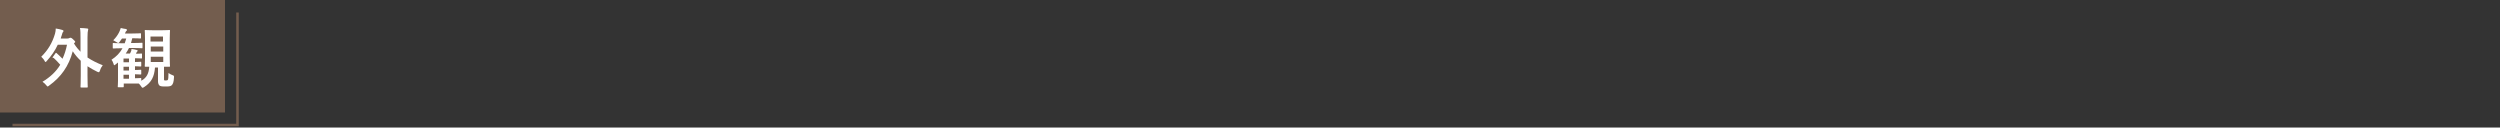 <?xml version="1.0" encoding="utf-8"?>
<!-- Generator: Adobe Illustrator 25.2.1, SVG Export Plug-In . SVG Version: 6.00 Build 0)  -->
<svg version="1.1" id="レイヤー_1" xmlns="http://www.w3.org/2000/svg" xmlns:xlink="http://www.w3.org/1999/xlink" x="0px"
	 y="0px" viewBox="0 0 1000 51" style="enable-background:new 0 0 1000 51;" xml:space="preserve">
<rect x="0" y="0" width="1000" height="51" fill="#333333" stroke="none"/>
<style type="text/css">
	.st0{fill:#735D4E;}
	.st1{fill:#FFFFFF;}
</style>
<polygon class="st0" points="95.5,50.5 5,50.5 5,49.5 94.5,49.5 94.5,5 95.5,5 "/>
<g>
	<rect class="st0" width="90" height="45"/>
</g>
<g>
	<path class="st1" d="M22.2,21.3c0.1-0.1,0.2-0.2,0.2-0.2s0.2,0.1,0.3,0.2c0.8,0.7,1.5,1.4,2.3,2.2c0.8-1.7,1.4-3.6,1.8-5.6h-3.7
		c-1.1,2.4-2.6,4.5-4.4,6.5c-0.2,0.3-0.4,0.4-0.5,0.4s-0.3-0.2-0.4-0.5c-0.3-0.6-0.8-1.1-1.3-1.6c2.7-2.7,4.4-5.5,5.5-9.2
		c0.2-0.8,0.3-1.4,0.3-2.1c1.1,0.2,1.8,0.3,2.7,0.6c0.3,0.1,0.4,0.2,0.4,0.4s-0.1,0.3-0.2,0.4c-0.2,0.2-0.3,0.6-0.5,1.3
		c-0.2,0.5-0.3,0.9-0.4,1.3H27c0.4,0,0.6-0.1,0.8-0.2c0.2-0.1,0.2-0.1,0.4-0.1c0.2,0,0.5,0.1,1.1,0.7c0.6,0.5,0.8,0.8,0.8,0.9
		c0,0.2-0.1,0.3-0.3,0.4l-0.2,0.3c0.8,1.3,1.7,2.4,2.6,3.3v-5.5c0-1.8,0-2.8-0.2-4c1,0,2,0.1,2.9,0.2c0.2,0,0.4,0.1,0.4,0.3
		s-0.1,0.4-0.1,0.5c-0.1,0.3-0.2,1-0.2,2.9V23c1.8,1.2,3.8,2.2,6.1,3.1c-0.4,0.5-0.9,1.3-1.1,2.1c-0.2,0.5-0.3,0.7-0.5,0.7
		c-0.1,0-0.3-0.1-0.6-0.2c-1.4-0.7-2.7-1.4-3.9-2.2v3.7c0,2.9,0.1,4.4,0.1,4.5c0,0.3,0,0.3-0.3,0.3h-2.3c-0.3,0-0.3,0-0.3-0.3
		c0-0.2,0.1-1.6,0.1-4.5v-5.9c-1.2-1.1-2.3-2.4-3.2-3.8c-1.6,6-4.7,10.3-9.4,13.7c-0.3,0.2-0.5,0.4-0.6,0.4c-0.2,0-0.3-0.2-0.6-0.5
		c-0.4-0.5-0.9-1-1.5-1.4c3-1.8,5.4-4,7.1-6.8c-0.9-1.1-1.7-1.8-2.6-2.7C21.1,23.1,21,23.1,21,23s0.1-0.2,0.2-0.3L22.2,21.3z"/>
	<path class="st1" d="M48.6,19.3c-2.3,0-3,0.1-3.2,0.1s-0.3,0-0.3-0.3v-1.6c0-0.3,0-0.3,0.3-0.3c0.2,0,0.9,0.1,3.2,0.1h1.3
		c0.2-0.6,0.4-1.2,0.6-1.9h-1.7c-0.3,0.4-0.6,0.9-1,1.4c-0.2,0.3-0.4,0.4-0.5,0.4s-0.3-0.1-0.6-0.3c-0.5-0.3-1-0.6-1.4-0.8
		c1.1-1.1,1.8-2.1,2.4-3.3c0.2-0.4,0.4-1,0.6-1.6c0.8,0.2,1.4,0.3,2.1,0.4c0.2,0.1,0.4,0.2,0.4,0.4s-0.1,0.3-0.3,0.4
		c-0.2,0.2-0.3,0.4-0.5,1h3c2.3,0,3-0.1,3.1-0.1c0.3,0,0.3,0,0.3,0.3v1.5c0,0.3,0,0.3-0.3,0.3c-0.2,0-0.9-0.1-3.1-0.1h-0.1
		c-0.2,0.7-0.3,1.3-0.5,1.9h1.2c2.2,0,3-0.1,3.1-0.1c0.3,0,0.3,0,0.3,0.3V19c0,0.3,0,0.3-0.3,0.3c-0.2,0-0.9-0.1-3.1-0.1h-2
		c-0.4,0.8-0.8,1.5-1.3,2.2H52c0.1-0.2,0.2-0.4,0.3-0.6c0.2-0.4,0.3-0.7,0.3-1.2c0.7,0.1,1.6,0.2,2.1,0.4c0.3,0.1,0.4,0.2,0.4,0.3
		c0,0.1-0.1,0.2-0.2,0.3c-0.2,0.2-0.3,0.3-0.3,0.4l-0.2,0.5c1.5,0,2-0.1,2.1-0.1c0.3,0,0.3,0,0.3,0.3v1.4c0,0.3,0,0.3-0.3,0.3
		c-0.2,0-0.6-0.1-2.2-0.1H54v1.5c1.5,0,2-0.1,2.2-0.1c0.3,0,0.3,0,0.3,0.3v1.3c0,0.3,0,0.3-0.3,0.3c-0.1,0-0.7,0-2.2-0.1V28
		c1.5,0,2-0.1,2.2-0.1c0.3,0,0.3,0,0.3,0.3v1.3c0,0.3,0,0.3-0.3,0.3c-0.1,0-0.7,0-2.2-0.1v1.6c1.5,0,2.1-0.1,2.2-0.1
		c0.3,0,0.3,0,0.3,0.3v0.8c2.2-1.2,3-2.9,3.2-5.6c-1,0-1.4,0-1.5,0c-0.3,0-0.3,0-0.3-0.3c0-0.2,0.1-1.1,0.1-3.2v-7.7
		c0-2.1-0.1-3.1-0.1-3.2c0-0.3,0-0.3,0.3-0.3c0.2,0,0.8,0.1,2.9,0.1h3.7c2,0,2.7-0.1,2.9-0.1c0.3,0,0.3,0,0.3,0.3
		c0,0.2-0.1,1.1-0.1,3.2v7.7c0,2.1,0.1,3.1,0.1,3.2c0,0.3,0,0.3-0.3,0.3c-0.1,0-0.7,0-2.1,0v4.7c0,0.5,0,0.6,0.1,0.7
		c0.1,0.1,0.3,0.1,0.6,0.1c0.4,0,0.7-0.1,0.8-0.2c0.2-0.3,0.3-1,0.3-2.8c0.5,0.4,1.2,0.7,1.7,0.9c0.5,0.2,0.5,0.2,0.5,0.8
		c-0.1,1.9-0.4,2.7-0.9,3.2s-1.5,0.5-2.6,0.5c-0.9,0-1.6,0-2.2-0.3c-0.4-0.3-0.7-0.9-0.7-1.7V27H62c-0.3,3.7-1.4,5.9-4.3,7.8
		c-0.3,0.2-0.5,0.3-0.7,0.3s-0.3-0.2-0.5-0.5c-0.4-0.6-0.7-0.9-1-1.2c-0.4,0-1.2,0-2.3,0h-3.7v1.2c0,0.2,0,0.3-0.3,0.3h-1.8
		c-0.3,0-0.3,0-0.3-0.3c0-0.2,0.1-0.7,0.1-2.3V25l-1,0.8c-0.3,0.2-0.4,0.3-0.5,0.3s-0.2-0.2-0.3-0.6c-0.2-0.7-0.5-1.2-0.8-1.6
		c2-1.3,3.4-2.8,4.4-4.6C49,19.3,48.6,19.3,48.6,19.3z M51.6,24.9v-1.5h-2.2v1.5H51.6z M51.6,28.2v-1.5h-2.2v1.5H51.6z M51.6,31.5
		v-1.6h-2.2v1.6H51.6z M60.2,14.6v2h5v-2H60.2z M65.3,20.6v-2h-5v2H65.3z M65.3,22.7h-5v2.1h5V22.7z"/>
</g>
</svg>
